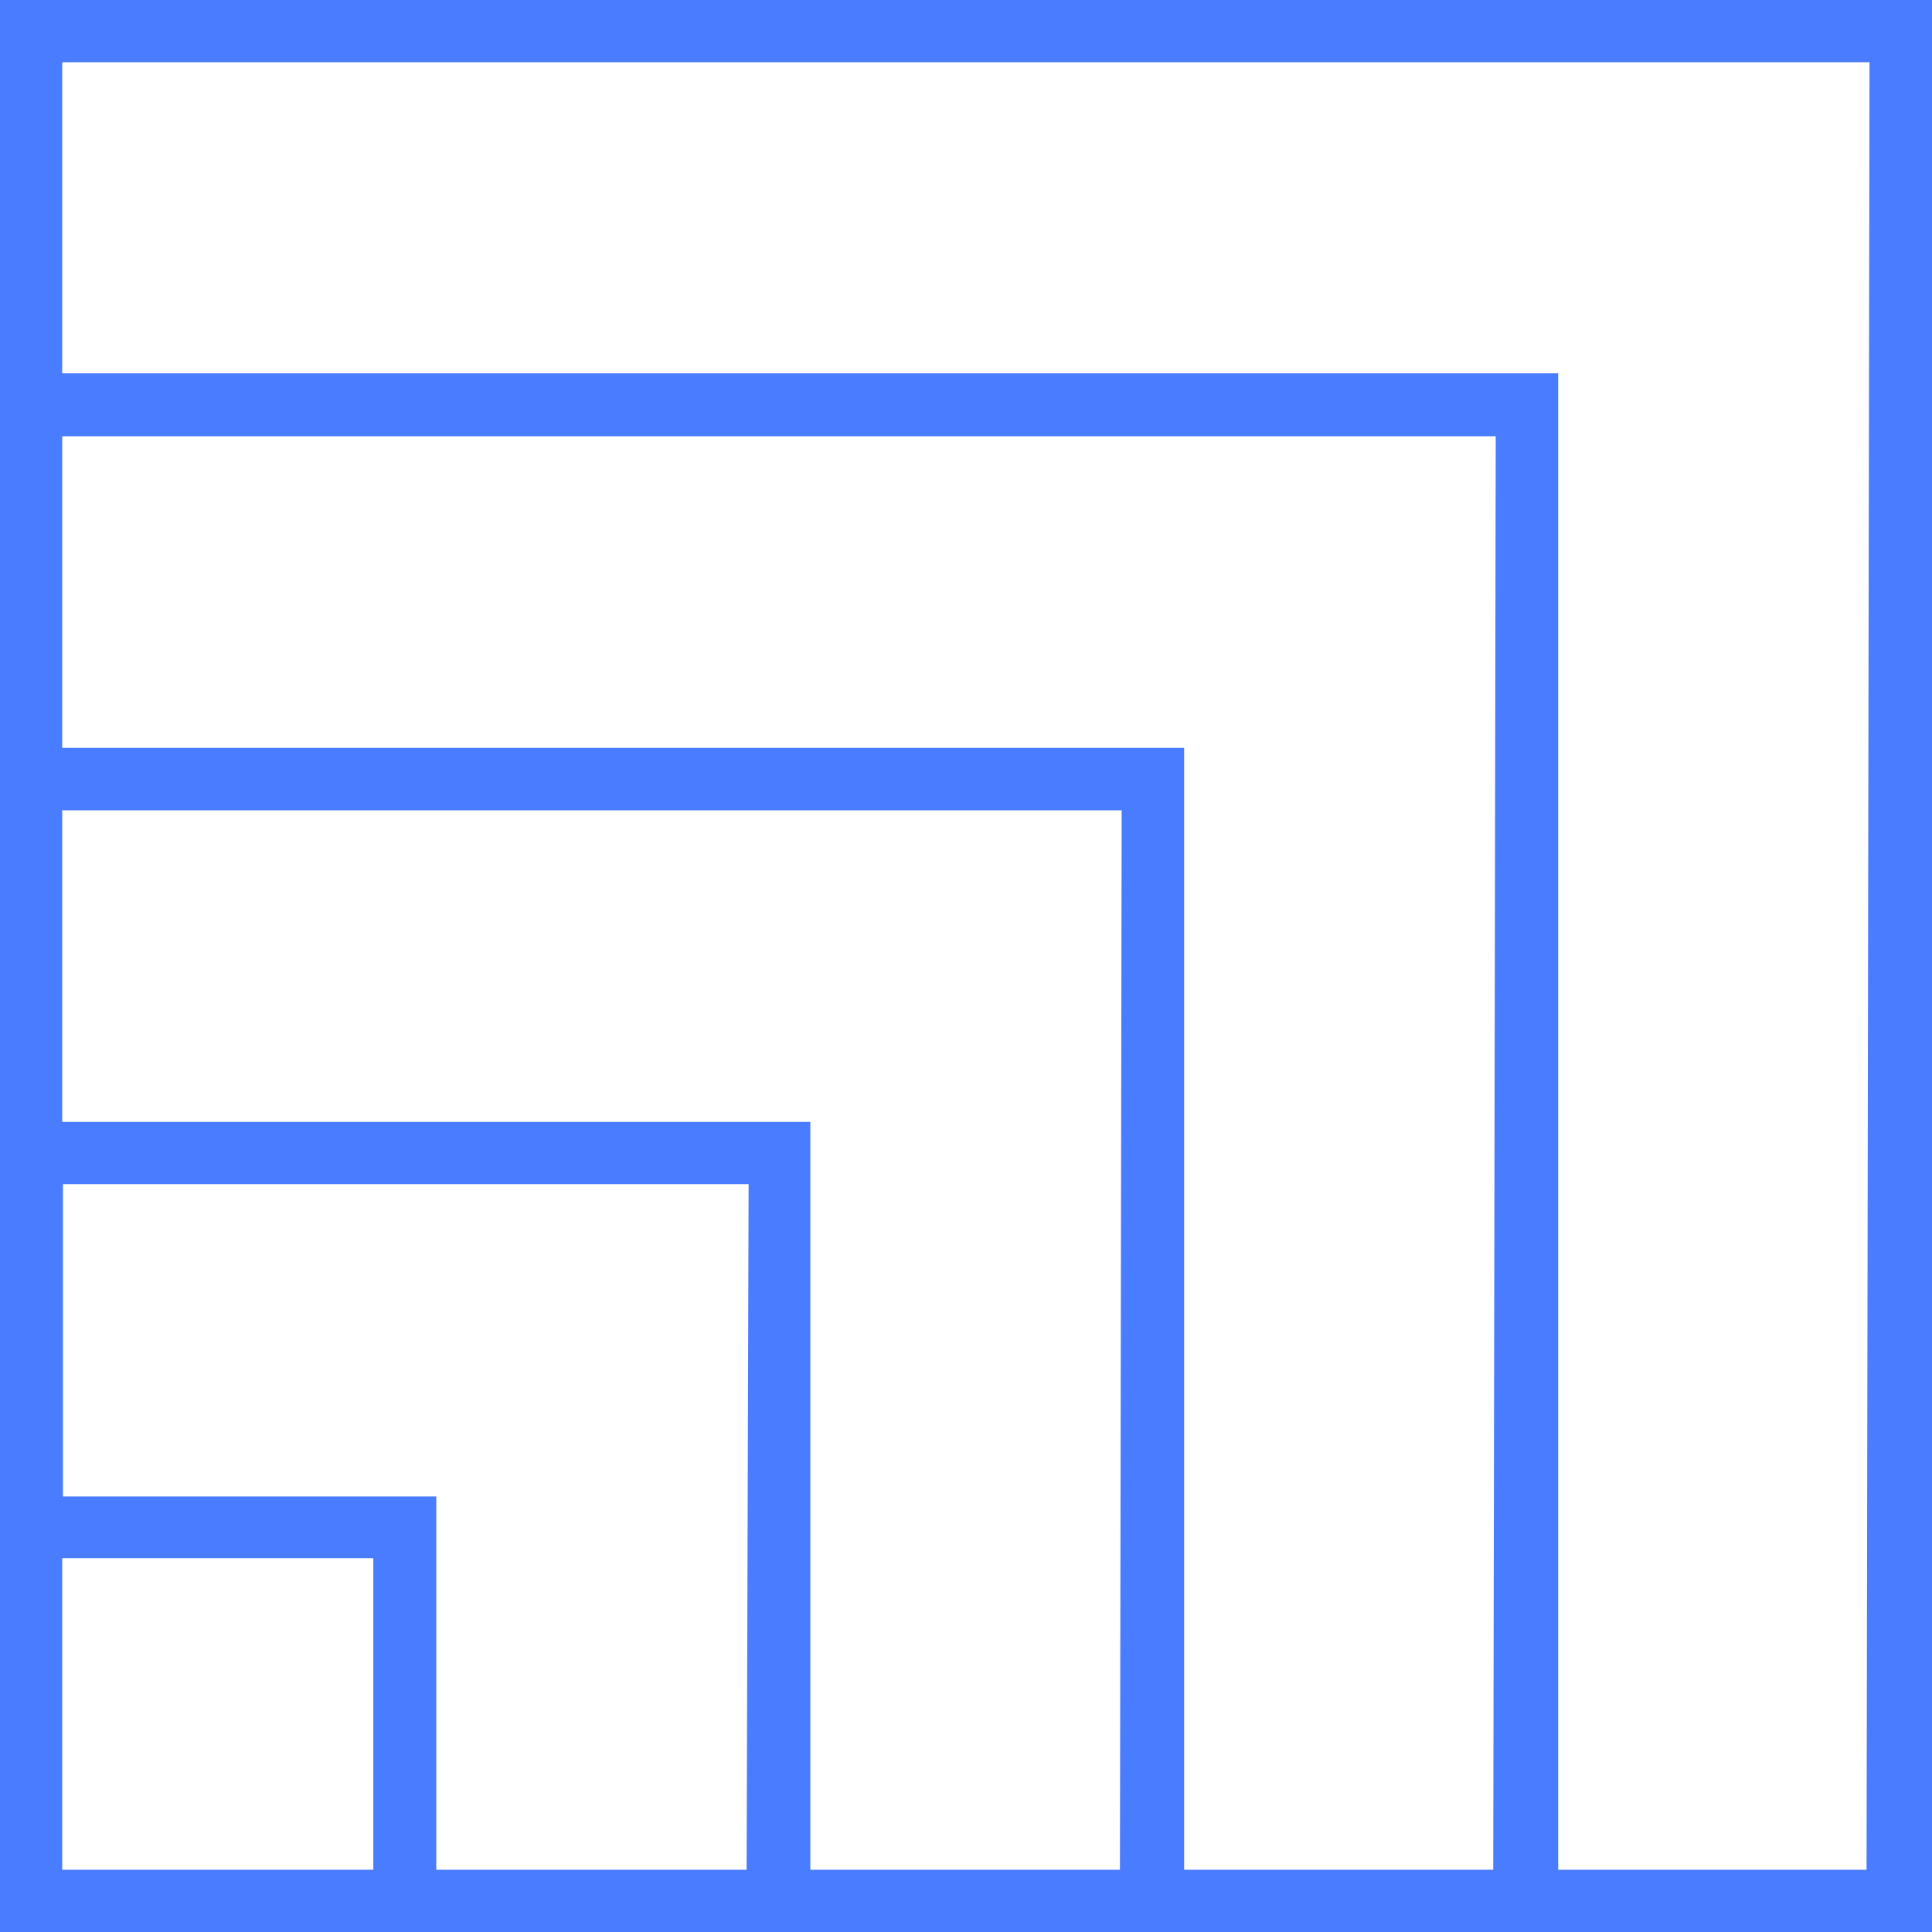 <svg xmlns="http://www.w3.org/2000/svg" viewBox="0 0 77.63 77.63"><path d="M645,346v77.63h77.63V346Zm15,75.13H647.5V408.61H660Zm15,0H662.53v-15h-15V393.58h27.55Zm15,0H677.56V391.08H647.5V378.56h42.57Zm15,0H692.58V376.05H647.5V363.53h57.6Zm15,0H707.61V361H647.5V348.5h72.62Z" transform="translate(-645 -346)" fill="#4a7cff"/></svg>